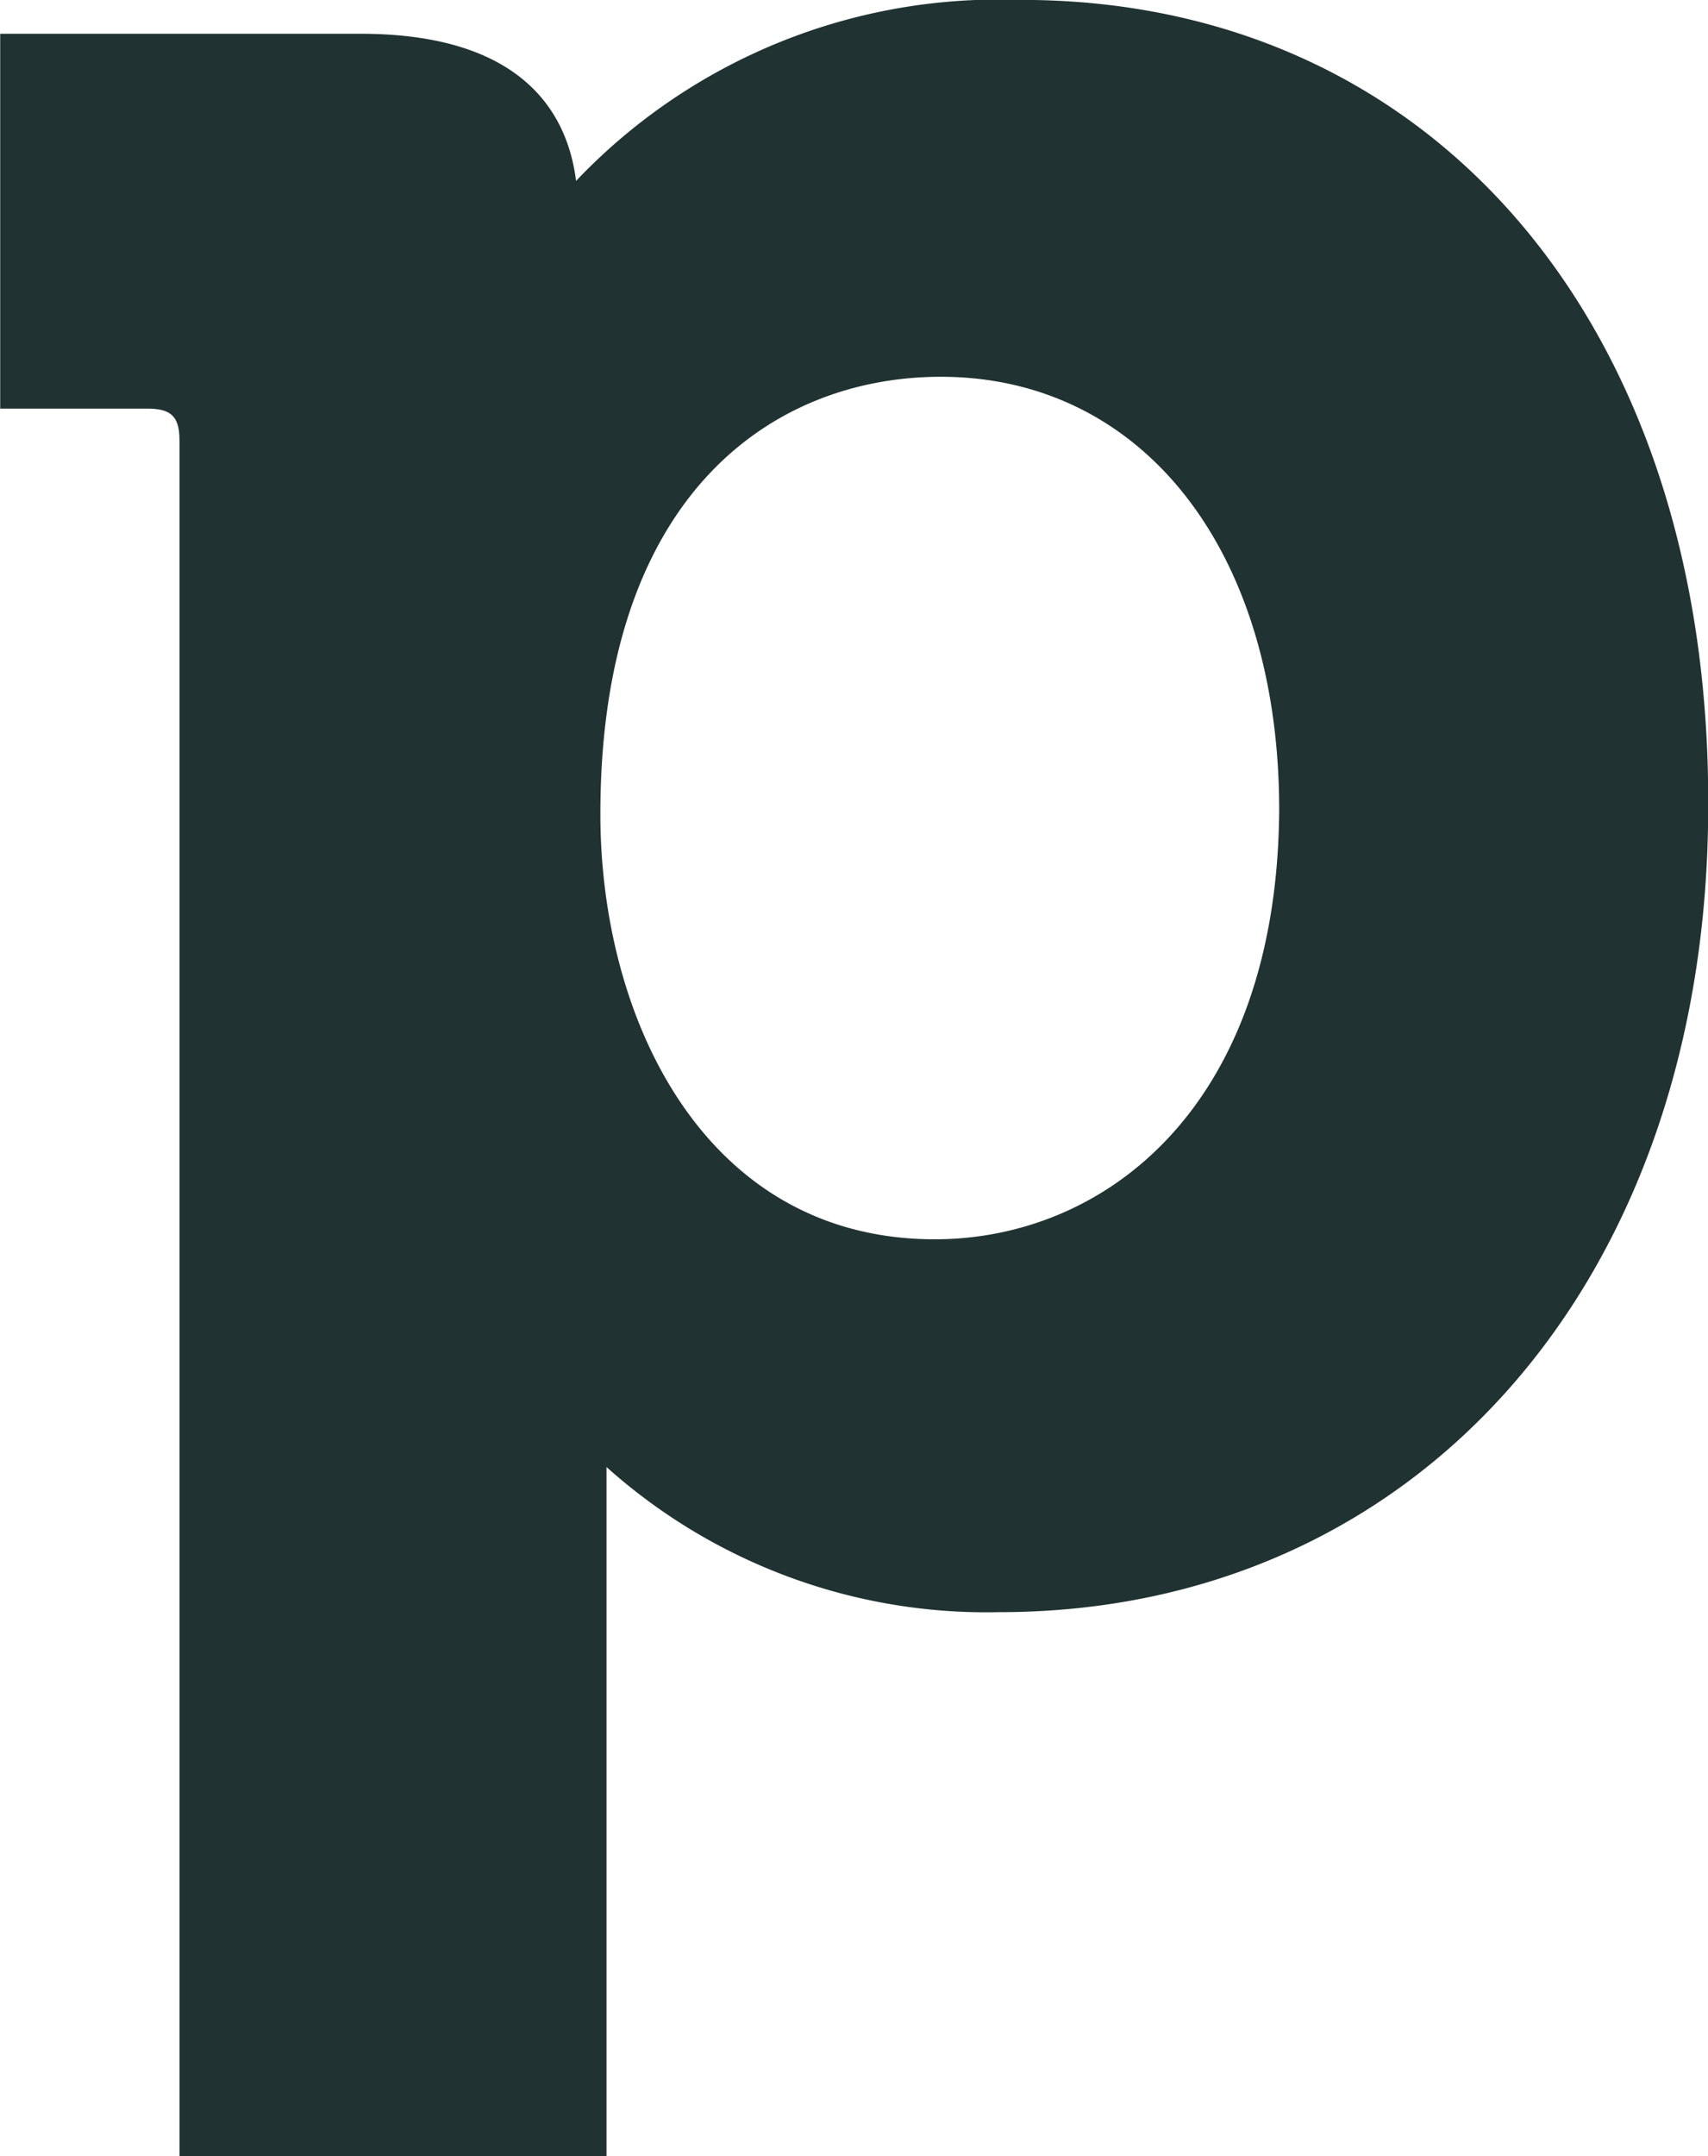 <svg xmlns="http://www.w3.org/2000/svg" width="17.004" height="21.455"><path fill="#203232" d="M10.166 0a5.8 5.8 0 0 0-4.431 1.8c-.08-.642-.5-1.464-2.146-1.464H.002v3.73h1.464c.241 0 .321.08.321.321v17.068h4.251v-6.858a5.67 5.67 0 0 0 3.91 1.444c4.151 0 7.058-3.288 7.058-8.021.02-4.792-2.747-8.021-6.838-8.021m-.862 12.332c-2.286 0-3.329-2.186-3.329-4.231 0-3.208 1.744-4.351 3.389-4.351 2.005 0 3.369 1.724 3.369 4.311-.02 2.968-1.745 4.271-3.429 4.271" data-name="Path 14"/></svg>